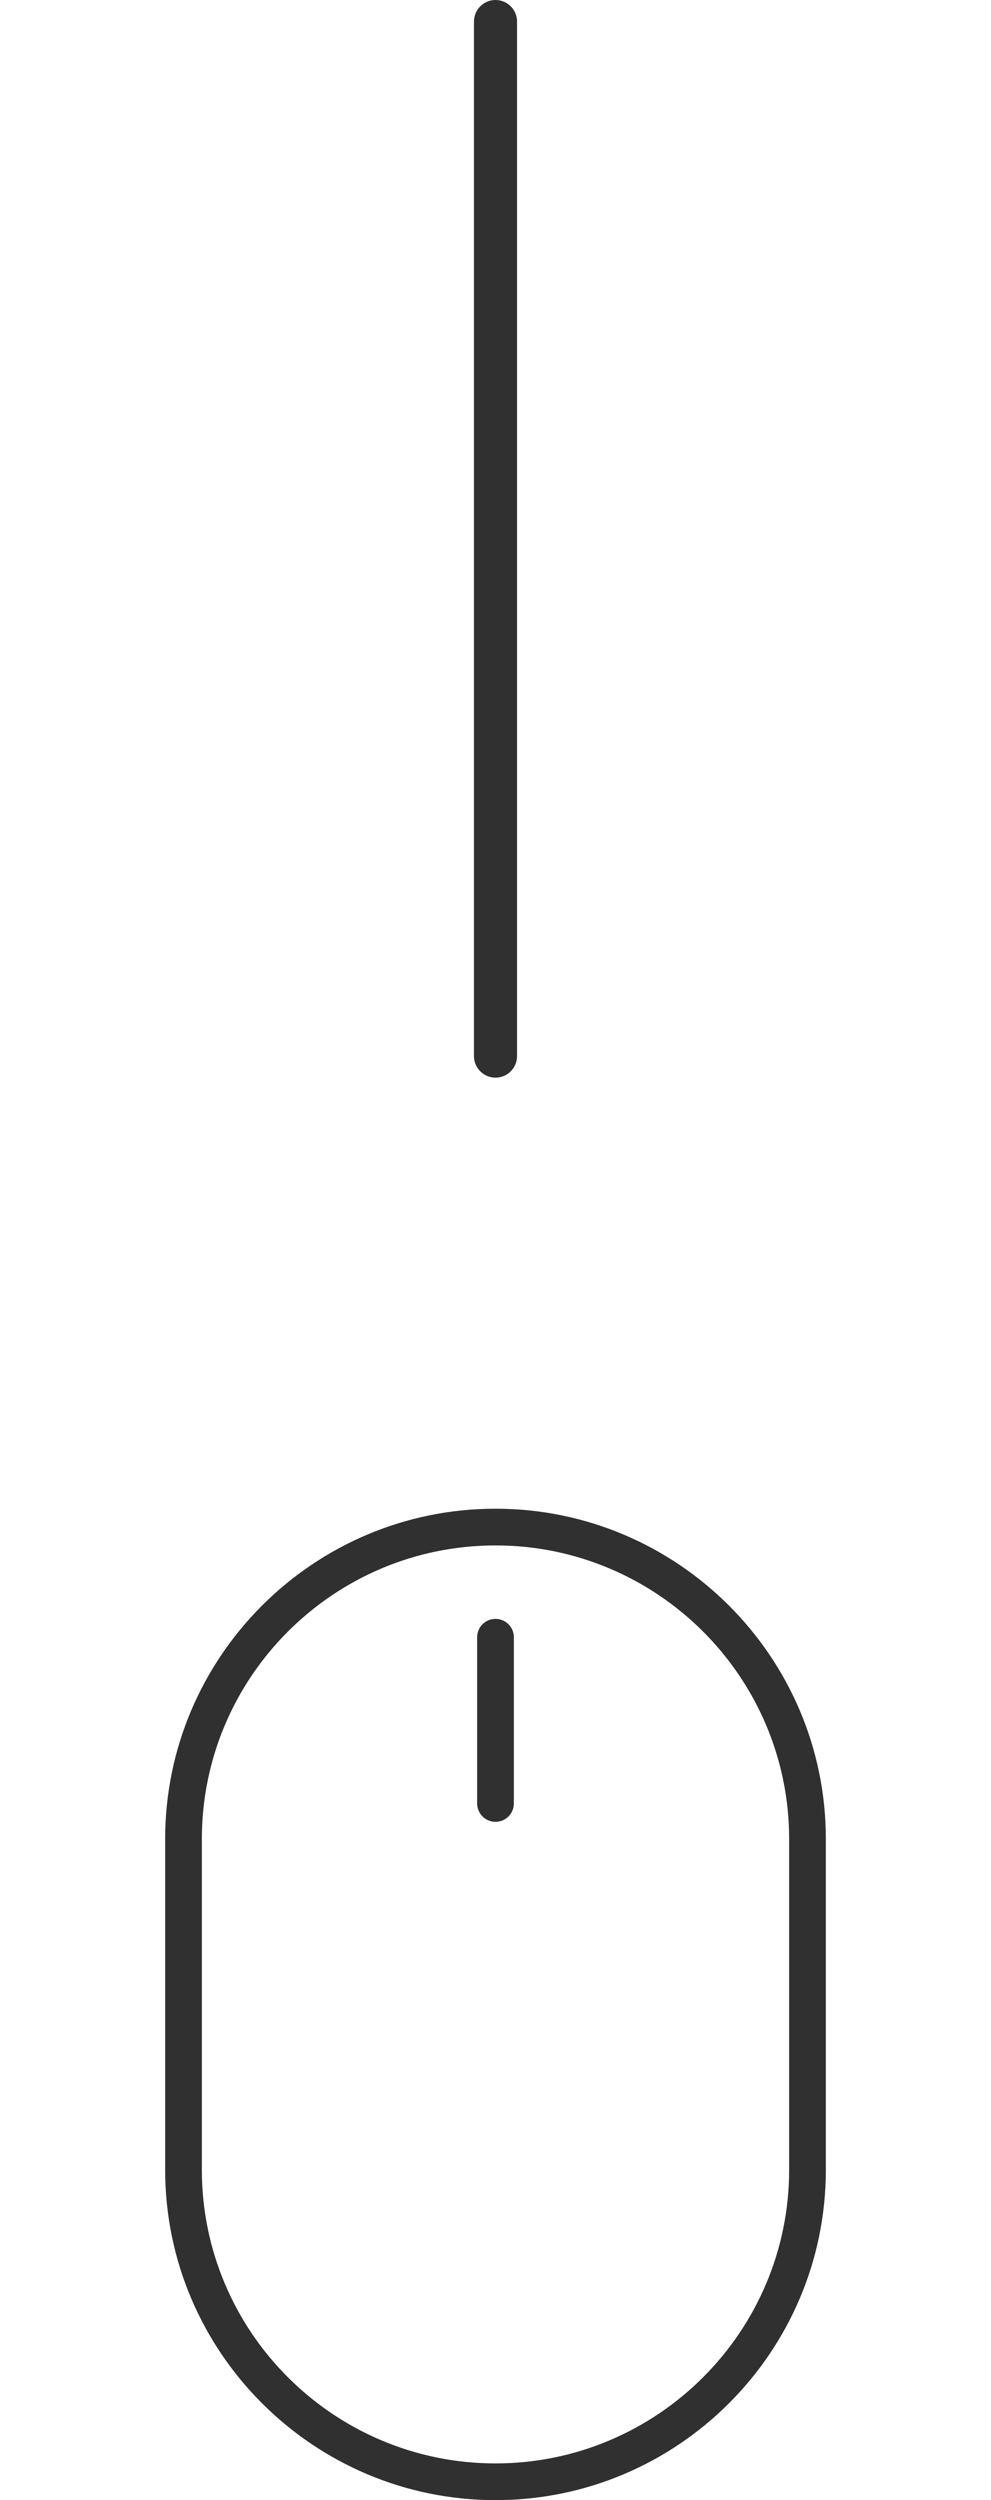 <?xml version="1.0" encoding="UTF-8"?> <svg xmlns="http://www.w3.org/2000/svg" width="23" height="58" viewBox="0 0 23 58" fill="none"> <path d="M11.5 35C7.273 35 3.833 38.438 3.833 42.663V50.337C3.833 54.563 7.273 58 11.5 58C15.727 58 19.167 54.563 19.167 50.337V42.663C19.167 38.438 15.727 35 11.5 35ZM18.315 50.337C18.315 54.093 15.258 57.148 11.5 57.148C7.742 57.148 4.685 54.093 4.685 50.337V42.663C4.685 38.907 7.742 35.852 11.5 35.852C15.258 35.852 18.315 38.907 18.315 42.663V50.337Z" fill="#303030"></path> <path d="M11.5 37.556C11.265 37.556 11.074 37.746 11.074 37.981V41.839C11.074 42.074 11.265 42.264 11.5 42.264C11.735 42.264 11.926 42.074 11.926 41.839V37.981C11.926 37.746 11.735 37.556 11.5 37.556Z" fill="#303030"></path> <path d="M11 24.5V0.5C11 0.224 11.224 0 11.5 0C11.776 0 12 0.224 12 0.5V24.5C12 24.776 11.776 25 11.5 25C11.224 25 11 24.776 11 24.5Z" fill="#303030"></path> </svg> 
